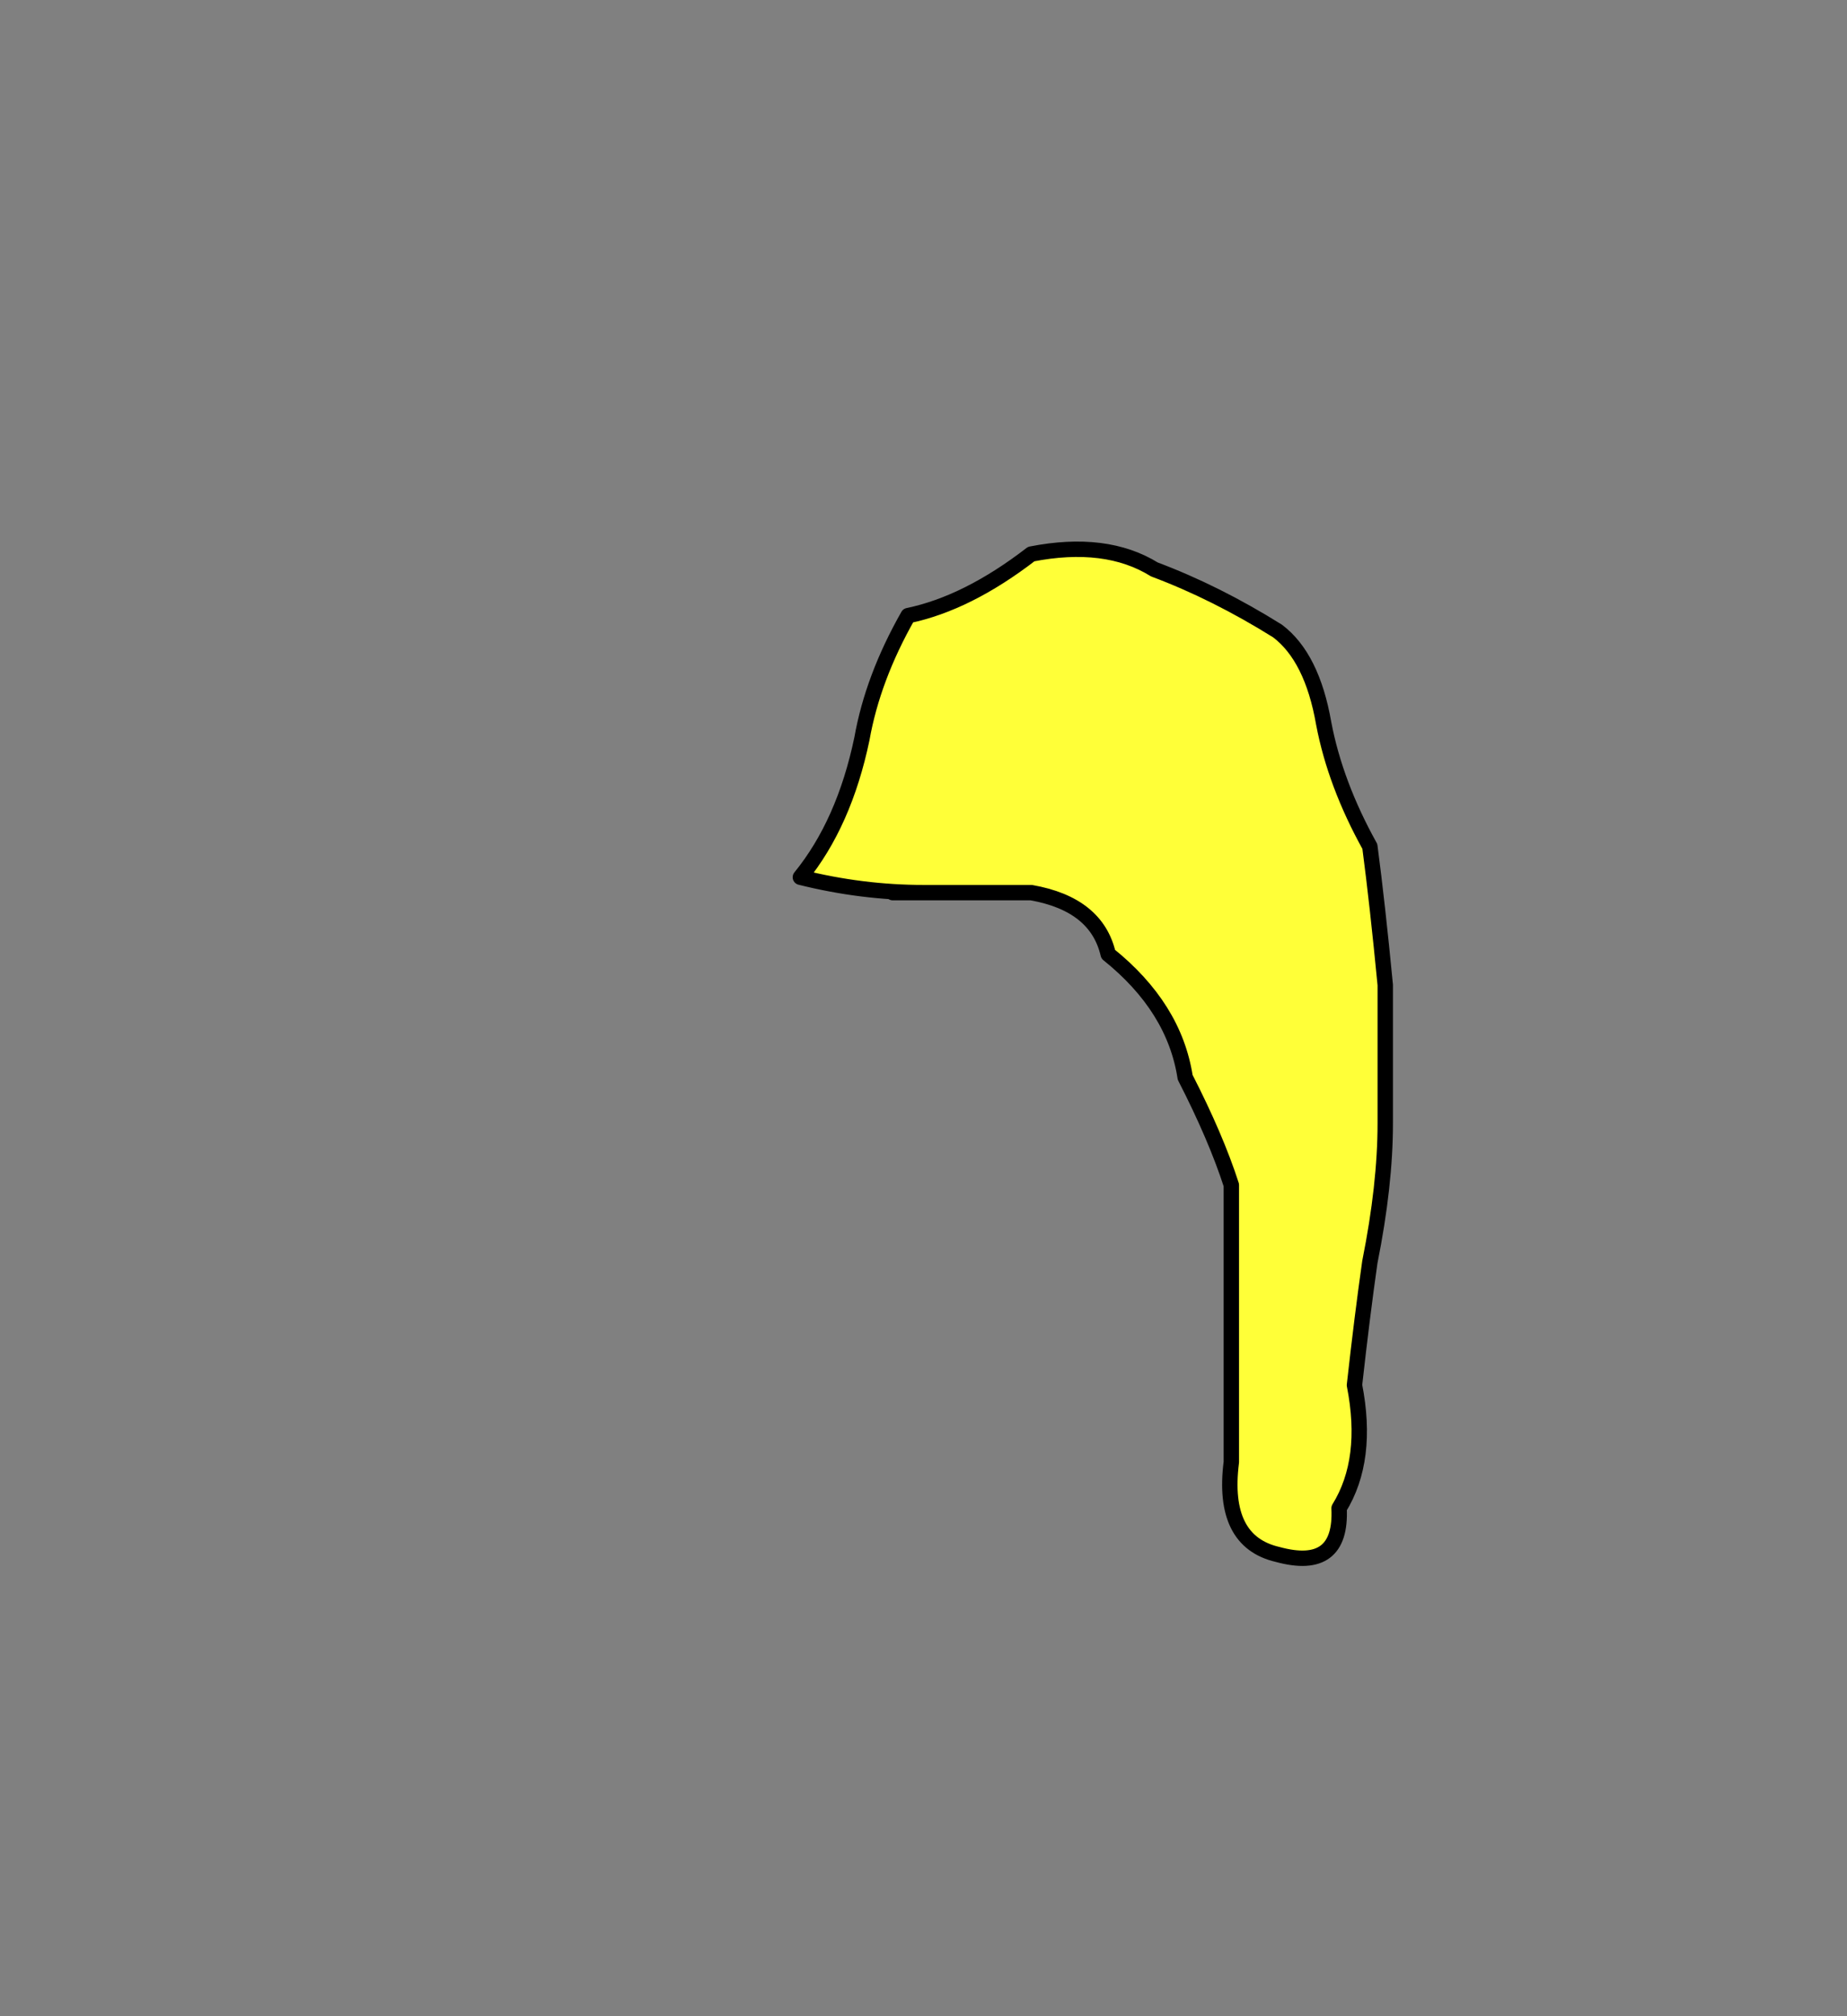 <?xml version="1.0" encoding="UTF-8" standalone="no"?>
<svg xmlns:xlink="http://www.w3.org/1999/xlink" height="131.0px" width="120.0px" xmlns="http://www.w3.org/2000/svg">
  <rect width="100%" height="100%" fill="#808080" stroke="none"/>
  <g transform="matrix(1.0, 0.0, 0.0, 1.0, -382.0, -66.0)">
    <path d="M442.0 124.0 L440.0 124.0 Q444.5 124.0 449.0 124.0 453.25 124.75 454.0 128.0 458.3 131.45 459.0 136.0 461.0 139.9 462.0 143.0 462.0 148.0 462.0 152.0 462.0 157.0 462.0 161.0 461.35 166.15 465.0 167.0 469.2 168.15 469.0 164.0 470.95 160.85 470.0 156.0 470.5 151.5 471.0 148.0 472.0 143.0 472.0 139.0 472.0 134.0 472.0 130.0 471.5 124.8 471.0 121.0 468.75 116.95 468.0 113.0 467.25 108.7 465.0 107.0 461.0 104.5 457.0 103.0 453.85 101.05 449.0 102.0 444.85 105.2 441.0 106.0 438.7 110.05 438.0 114.0 436.85 119.5 434.0 123.0 438.0 124.0 442.0 124.0" fill="#ffff38" fill-rule="evenodd" stroke="none">
      <animate attributeName="fill" dur="2s" repeatCount="indefinite" values="#ffff38;#ffff39"/>
      <animate attributeName="fill-opacity" dur="2s" repeatCount="indefinite" values="1.0;1.0"/>
      <animate attributeName="d" dur="2s" repeatCount="indefinite" values="M442.0 124.0 L440.0 124.0 Q444.5 124.0 449.0 124.0 453.25 124.75 454.0 128.0 458.3 131.45 459.0 136.0 461.0 139.9 462.0 143.0 462.0 148.0 462.0 152.0 462.0 157.0 462.0 161.0 461.35 166.15 465.0 167.0 469.2 168.15 469.0 164.0 470.95 160.85 470.0 156.0 470.5 151.5 471.0 148.0 472.0 143.0 472.0 139.0 472.0 134.0 472.0 130.0 471.5 124.8 471.0 121.0 468.75 116.95 468.0 113.0 467.25 108.7 465.0 107.0 461.0 104.5 457.0 103.0 453.85 101.05 449.0 102.0 444.85 105.2 441.0 106.0 438.7 110.05 438.0 114.0 436.85 119.5 434.0 123.0 438.0 124.0 442.0 124.0;M420.0 118.0 L418.0 118.0 Q422.5 118.0 427.0 118.0 431.25 118.75 432.0 122.0 436.3 125.45 437.0 130.0 439.0 133.9 440.0 137.0 440.0 142.0 440.0 146.0 440.0 151.0 440.0 155.0 439.35 160.15 443.0 161.0 447.2 162.15 447.0 158.0 448.95 154.85 448.0 150.0 448.5 145.5 449.0 142.0 450.0 137.0 450.0 133.0 450.0 128.0 450.0 124.0 449.5 118.8 449.0 115.0 446.75 110.95 446.0 107.0 445.25 102.7 443.0 101.0 439.0 98.5 435.0 97.0 431.85 95.05 427.0 96.0 422.85 99.2 419.0 100.0 416.7 104.05 416.0 108.0 414.85 113.5 412.0 117.0 416.0 118.0 420.0 118.0"/>
    </path>
    <path d="M442.0 124.0 Q438.0 124.0 434.0 123.0 436.85 119.5 438.0 114.0 438.7 110.05 441.0 106.0 444.85 105.2 449.0 102.0 453.85 101.05 457.0 103.0 461.0 104.5 465.0 107.0 467.25 108.7 468.0 113.0 468.75 116.95 471.0 121.0 471.5 124.8 472.0 130.0 472.0 134.0 472.0 139.0 472.0 143.0 471.0 148.0 470.5 151.5 470.0 156.0 470.95 160.85 469.0 164.0 469.2 168.15 465.0 167.0 461.35 166.15 462.0 161.0 462.0 157.0 462.0 152.0 462.0 148.0 462.0 143.0 461.0 139.9 459.0 136.0 458.3 131.45 454.0 128.0 453.25 124.75 449.0 124.0 444.5 124.0 440.0 124.0 L442.0 124.0 Q438.0 124.0 434.0 123.0 436.85 119.5 438.0 114.0 438.7 110.05 441.0 106.0 444.85 105.2 449.0 102.0 453.85 101.05 457.0 103.0 461.0 104.5 465.0 107.0 467.25 108.7 468.0 113.0 468.75 116.95 471.0 121.0 471.5 124.8 472.0 130.0 472.0 134.0 472.0 139.0 472.0 143.0 471.0 148.0 470.5 151.5 470.0 156.0 470.95 160.85 469.0 164.0 469.2 168.15 465.0 167.0 461.35 166.15 462.0 161.0 462.0 157.0 462.0 152.0 462.0 148.0 462.0 143.0 461.0 139.9 459.0 136.0 458.3 131.45 454.0 128.0 453.25 124.75 449.0 124.0 444.5 124.0 440.0 124.0 L442.0 124.0" fill="none" stroke="#000000" stroke-linecap="round" stroke-linejoin="round" stroke-width="1.0">
      <animate attributeName="stroke" dur="2s" repeatCount="indefinite" values="#000000;#000001"/>
      <animate attributeName="stroke-width" dur="2s" repeatCount="indefinite" values="1.0;1.0"/>
      <animate attributeName="fill-opacity" dur="2s" repeatCount="indefinite" values="1.0;1.0"/>
      <animate attributeName="d" dur="2s" repeatCount="indefinite" values="M442.0 124.0 Q438.0 124.0 434.0 123.0 436.85 119.5 438.0 114.0 438.7 110.05 441.0 106.0 444.85 105.2 449.0 102.0 453.85 101.05 457.0 103.0 461.0 104.5 465.0 107.0 467.25 108.7 468.0 113.0 468.75 116.95 471.0 121.0 471.5 124.8 472.0 130.0 472.0 134.0 472.0 139.0 472.0 143.0 471.0 148.0 470.5 151.5 470.0 156.0 470.95 160.85 469.0 164.0 469.2 168.15 465.0 167.0 461.35 166.15 462.0 161.0 462.0 157.0 462.0 152.0 462.0 148.0 462.0 143.0 461.0 139.9 459.0 136.0 458.3 131.45 454.0 128.0 453.25 124.75 449.0 124.0 444.5 124.0 440.0 124.0 L442.0 124.0 Q438.0 124.0 434.0 123.0 436.85 119.5 438.0 114.0 438.7 110.05 441.0 106.0 444.85 105.2 449.0 102.0 453.85 101.05 457.0 103.0 461.0 104.5 465.0 107.0 467.25 108.7 468.0 113.0 468.75 116.95 471.0 121.0 471.5 124.8 472.0 130.0 472.0 134.0 472.0 139.0 472.0 143.0 471.0 148.0 470.5 151.5 470.0 156.0 470.95 160.85 469.0 164.0 469.2 168.15 465.0 167.0 461.35 166.15 462.0 161.0 462.0 157.0 462.0 152.0 462.0 148.0 462.0 143.0 461.0 139.9 459.0 136.0 458.3 131.45 454.0 128.0 453.25 124.75 449.0 124.0 444.5 124.0 440.0 124.0 L442.0 124.0;M420.0 118.0 Q416.0 118.0 412.0 117.0 414.85 113.5 416.0 108.0 416.7 104.05 419.0 100.0 422.85 99.2 427.0 96.0 431.85 95.05 435.0 97.0 439.0 98.5 443.0 101.0 445.25 102.7 446.0 107.0 446.75 110.95 449.0 115.0 449.5 118.8 450.0 124.0 450.0 128.0 450.0 133.0 450.0 137.0 449.0 142.0 448.5 145.5 448.0 150.0 448.95 154.85 447.0 158.0 447.2 162.15 443.0 161.0 439.35 160.15 440.0 155.0 440.0 151.0 440.0 146.0 440.0 142.0 440.0 137.0 439.0 133.9 437.0 130.0 436.3 125.45 432.0 122.0 431.25 118.75 427.0 118.0 422.5 118.0 418.0 118.0 L420.0 118.0 Q416.0 118.0 412.0 117.0 414.85 113.5 416.0 108.0 416.7 104.05 419.0 100.0 422.85 99.2 427.0 96.0 431.85 95.05 435.0 97.0 439.0 98.5 443.0 101.0 445.25 102.7 446.0 107.0 446.75 110.95 449.0 115.0 449.5 118.8 450.0 124.0 450.0 128.0 450.0 133.0 450.0 137.0 449.0 142.0 448.5 145.5 448.0 150.0 448.95 154.85 447.0 158.0 447.2 162.15 443.0 161.0 439.35 160.15 440.0 155.0 440.0 151.0 440.0 146.0 440.0 142.0 440.0 137.0 439.0 133.9 437.0 130.0 436.3 125.45 432.0 122.0 431.25 118.75 427.0 118.0 422.5 118.0 418.0 118.0 L420.0 118.0"/>
    </path>
  </g>
</svg>
